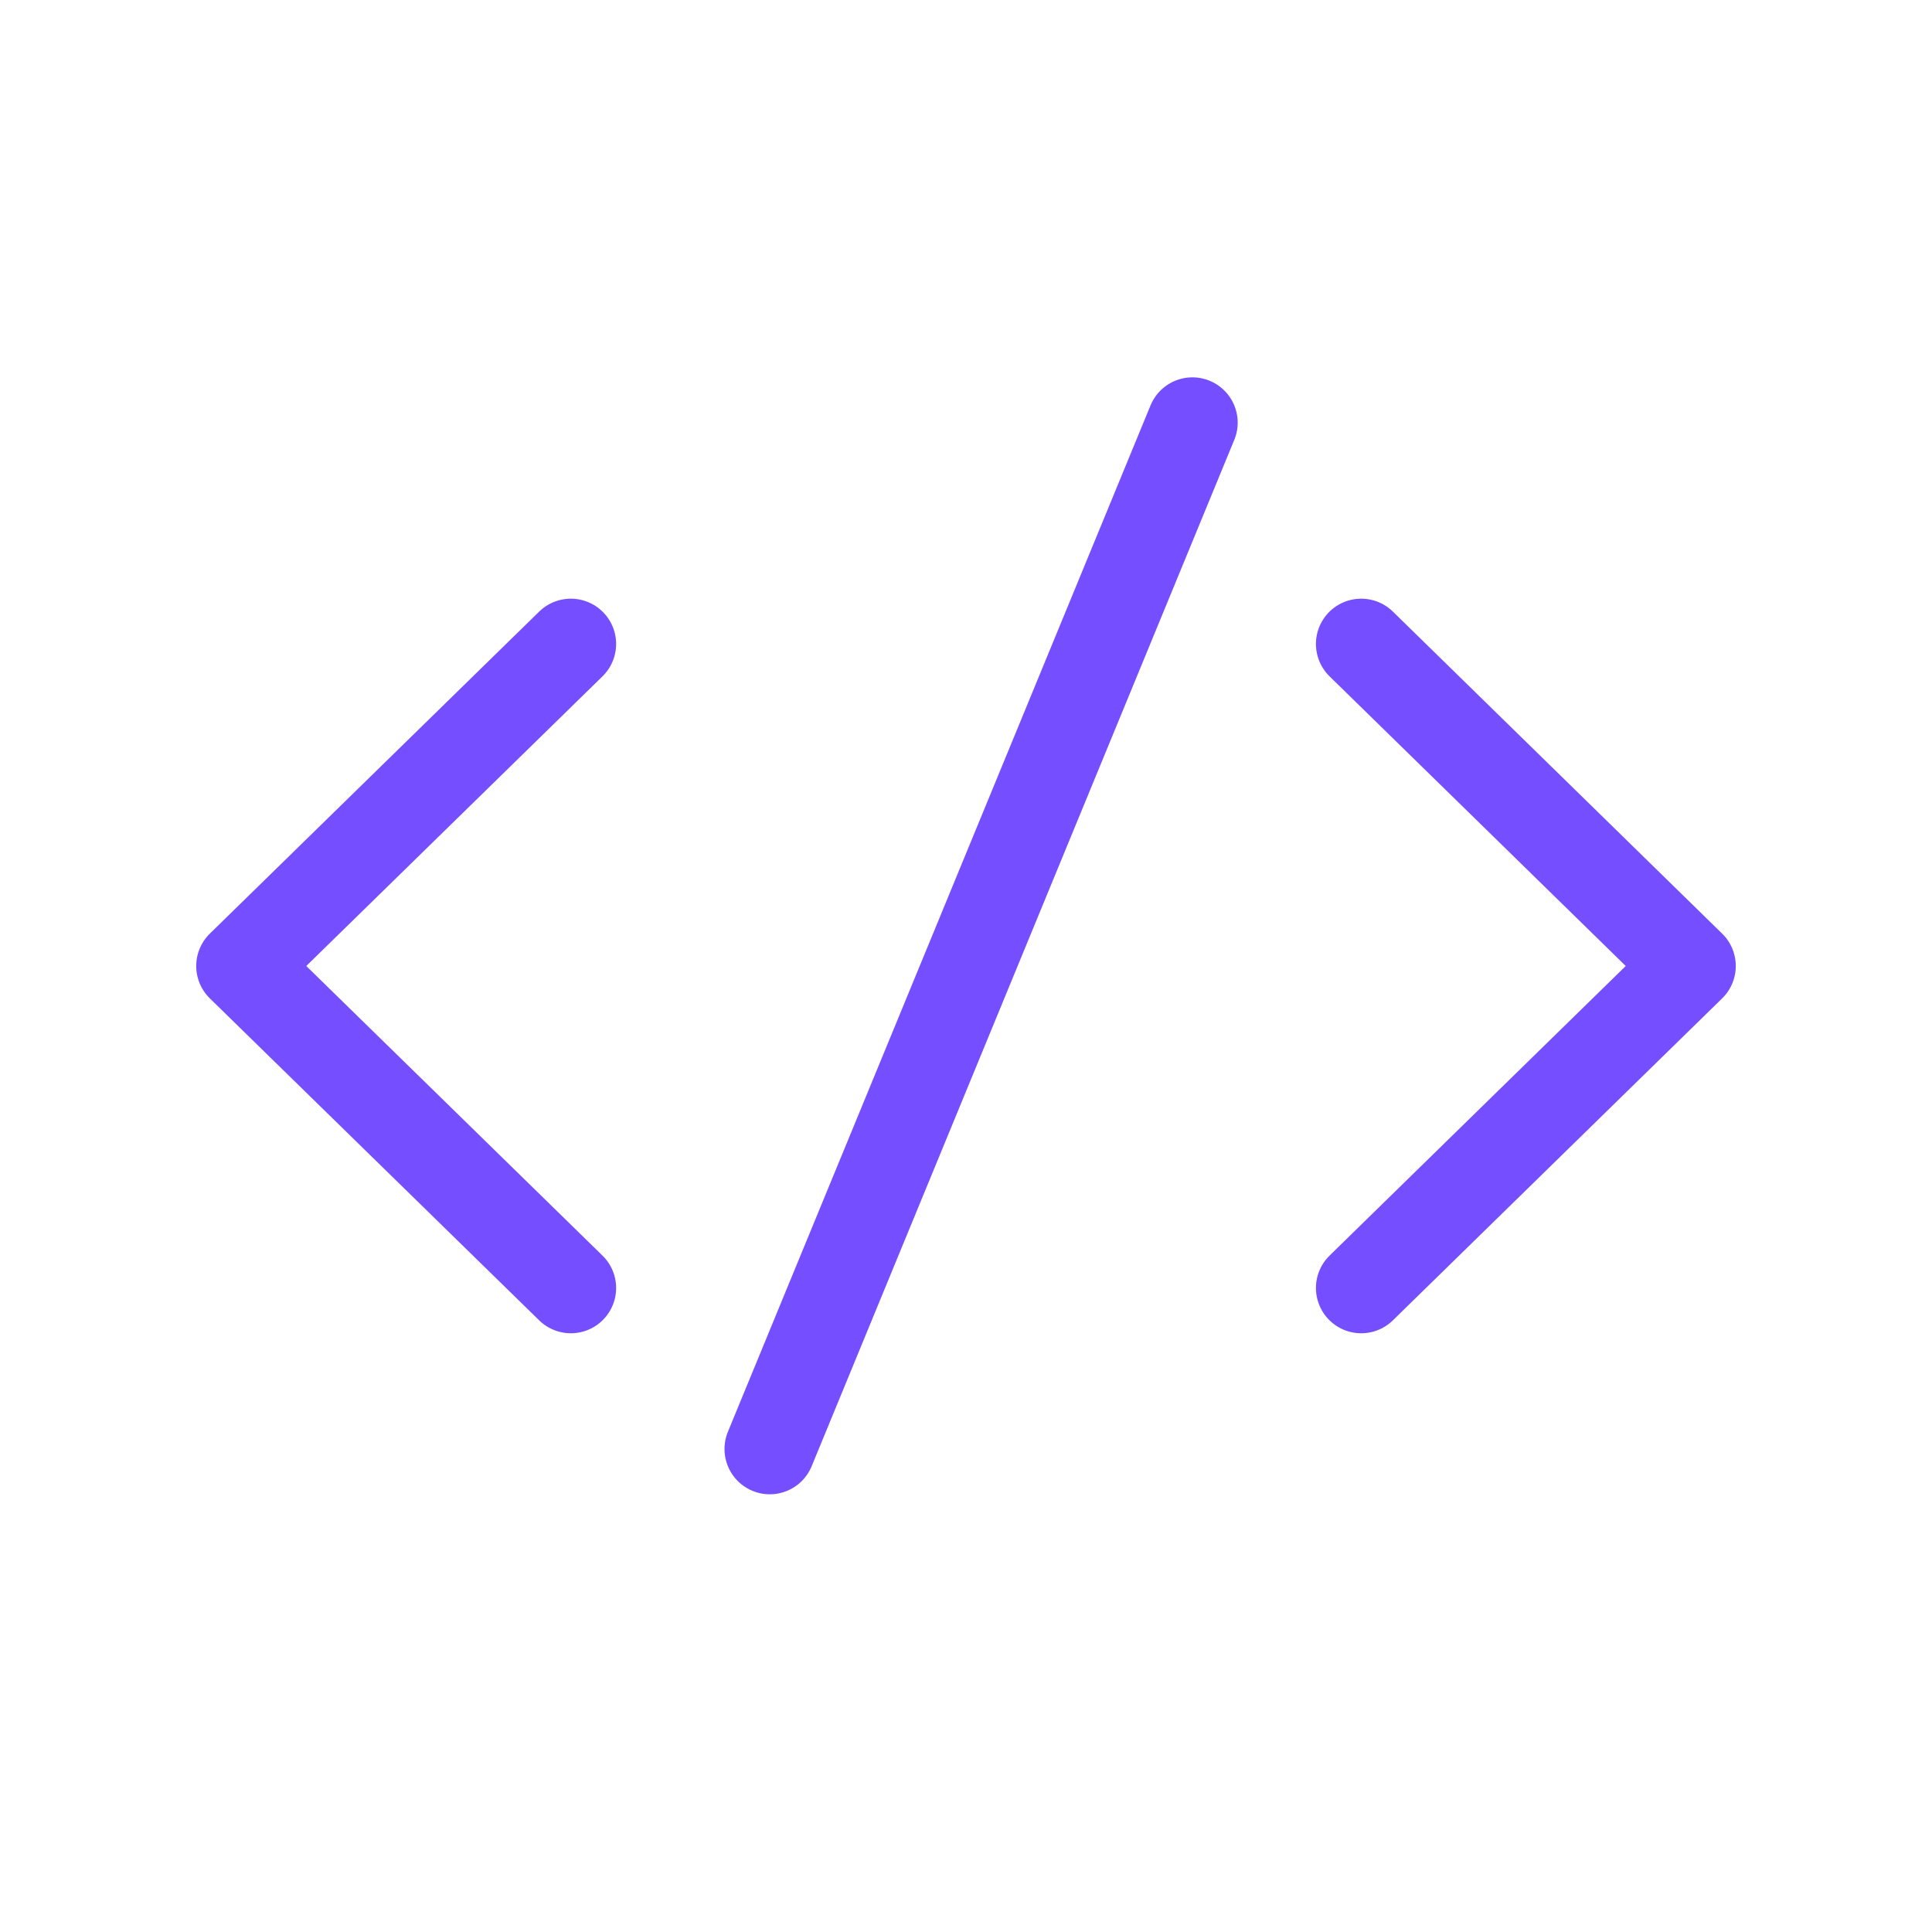 <svg width="32" height="32" viewBox="0 0 32 32" fill="none" xmlns="http://www.w3.org/2000/svg">
<g id="outline / horizontal">
<path id="shape" d="M22.546 21.333L28 16L22.546 10.666M9.455 10.666L4 16L9.455 21.333" stroke="#754EFF" stroke-width="1.5" stroke-linecap="round" stroke-linejoin="round"/>
<path id="shape_2" d="M19.75 7L12.75 24" stroke="#754EFF" stroke-width="1.5" stroke-linecap="round" stroke-linejoin="round"/>
</g>
</svg>
